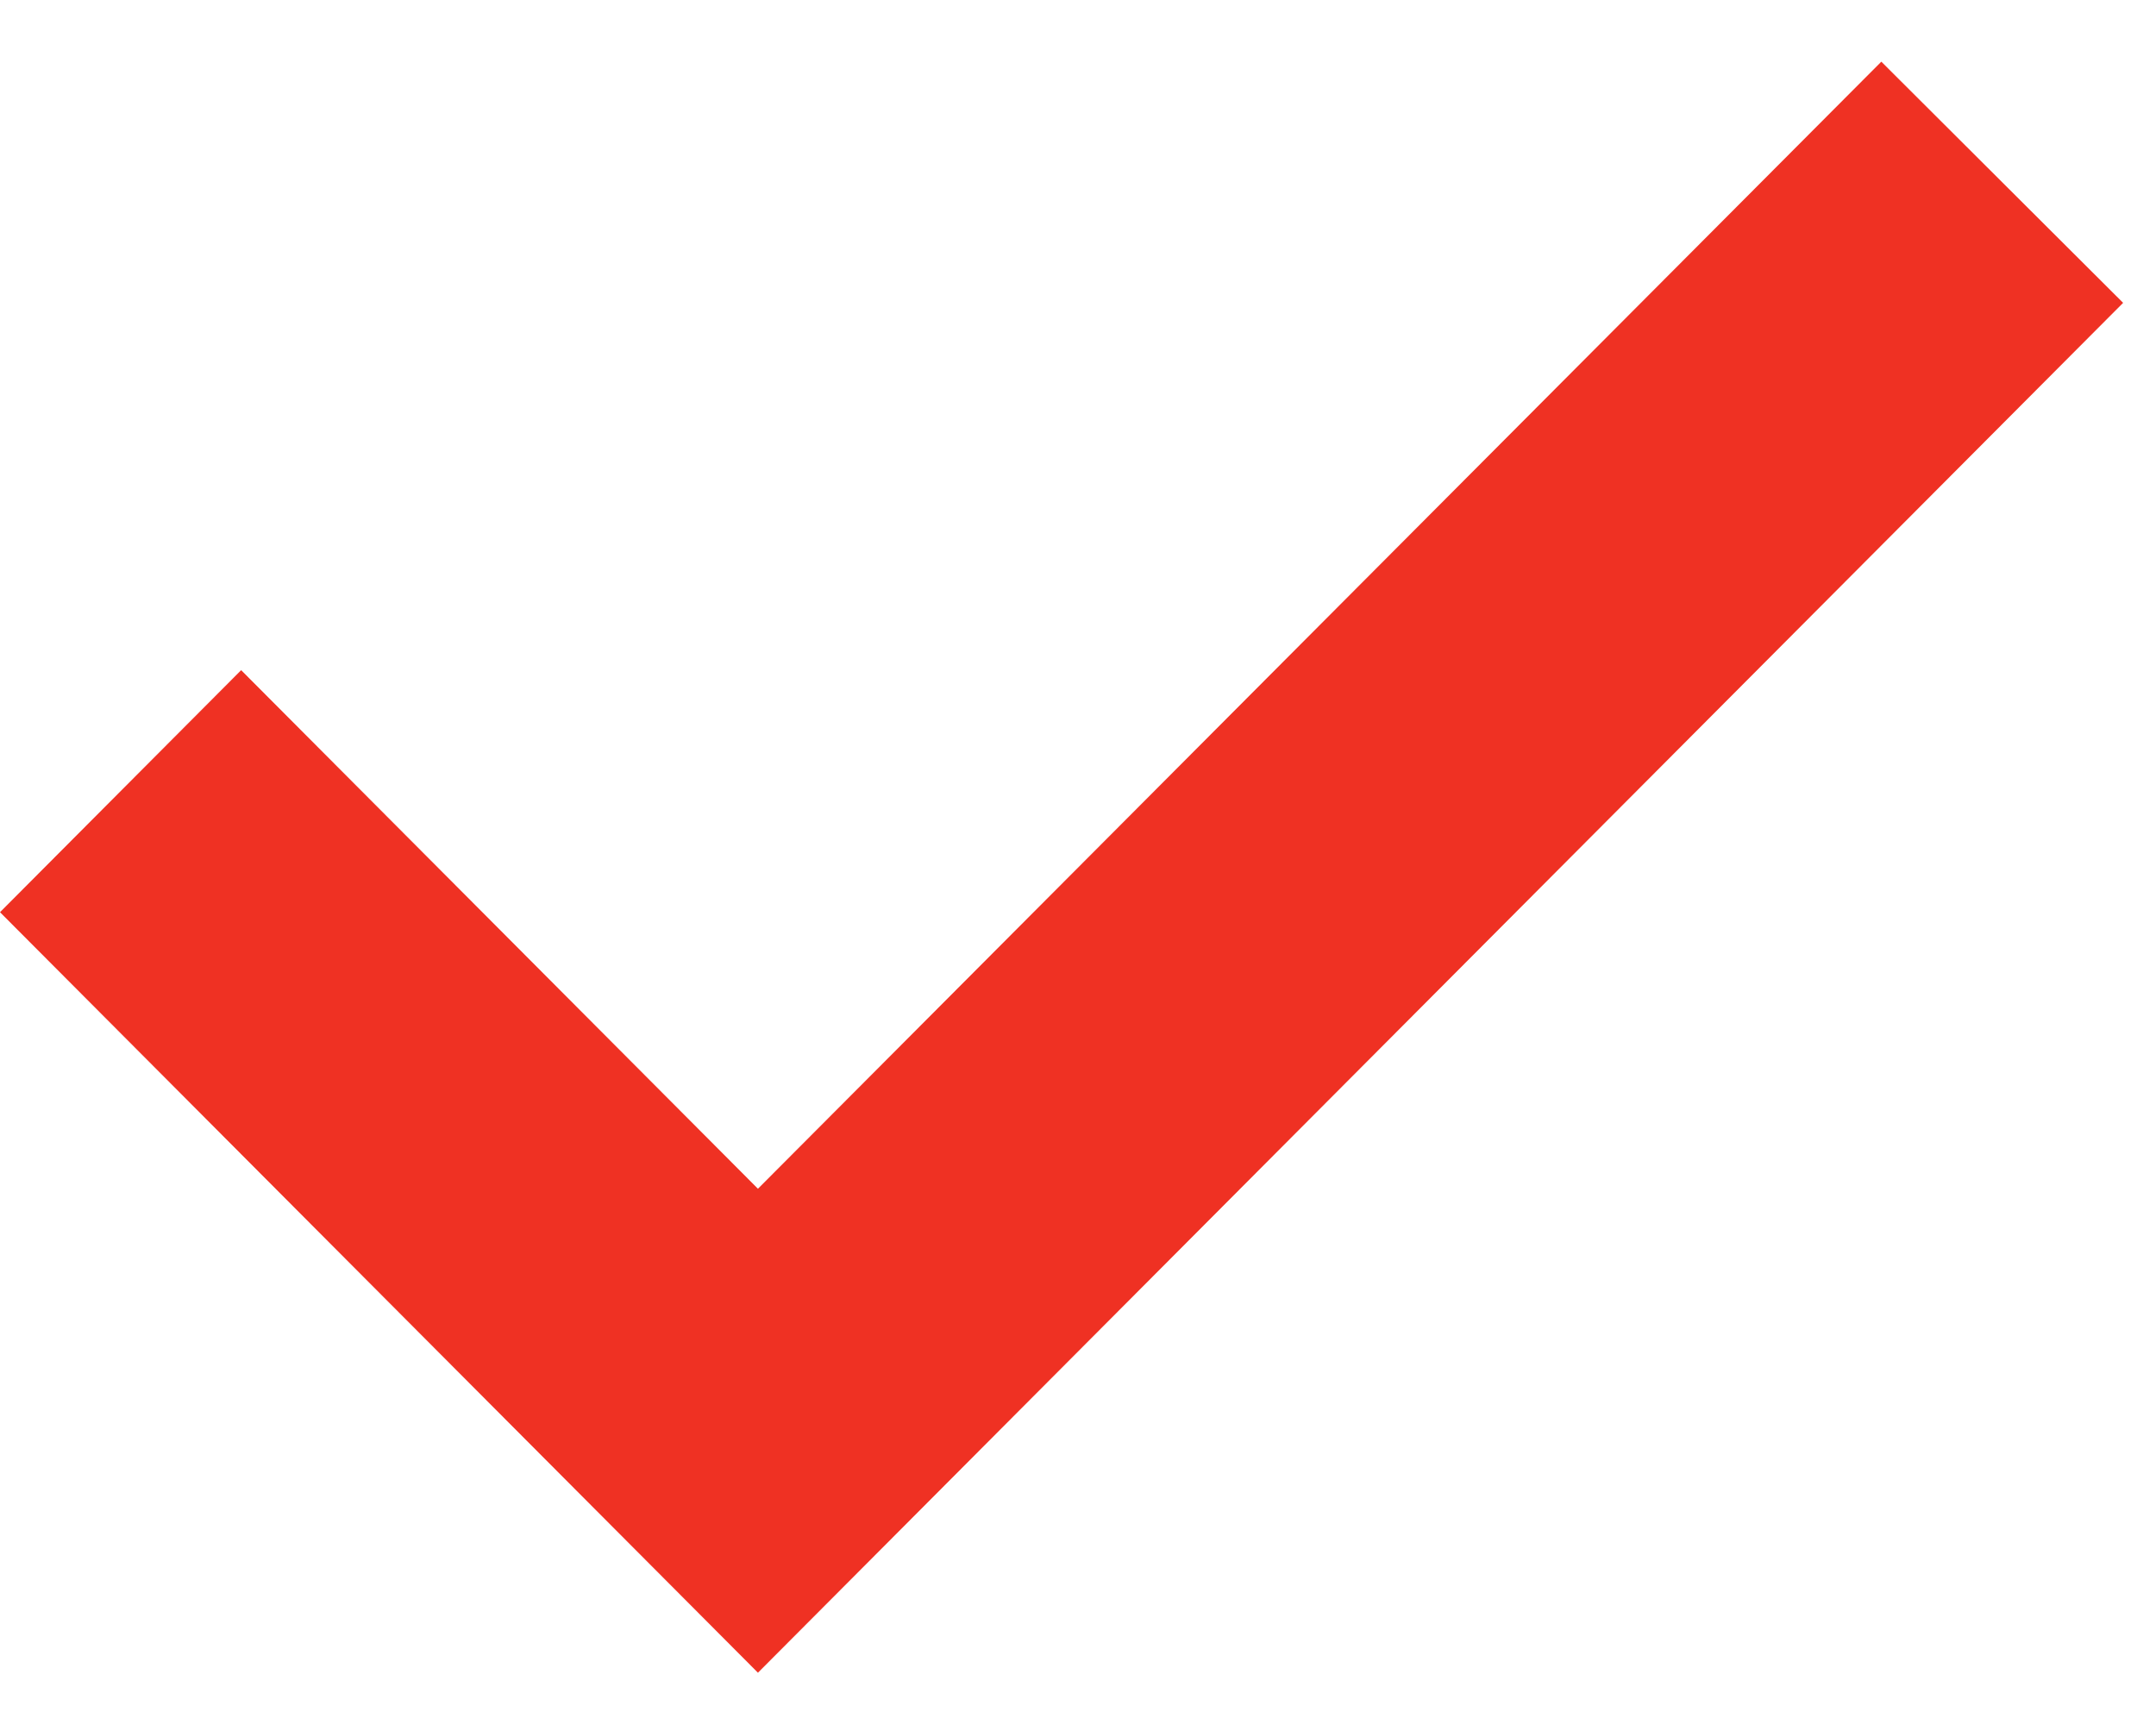 <?xml version="1.0" encoding="UTF-8"?> <svg xmlns="http://www.w3.org/2000/svg" width="20" height="16" viewBox="0 0 20 16" fill="none"><path d="M7.031 15.515L0 8.461L2.237 6.216L7.031 11.026L17.452 0.572L19.695 2.809L7.031 15.515Z" fill="#EF3123"></path></svg> 